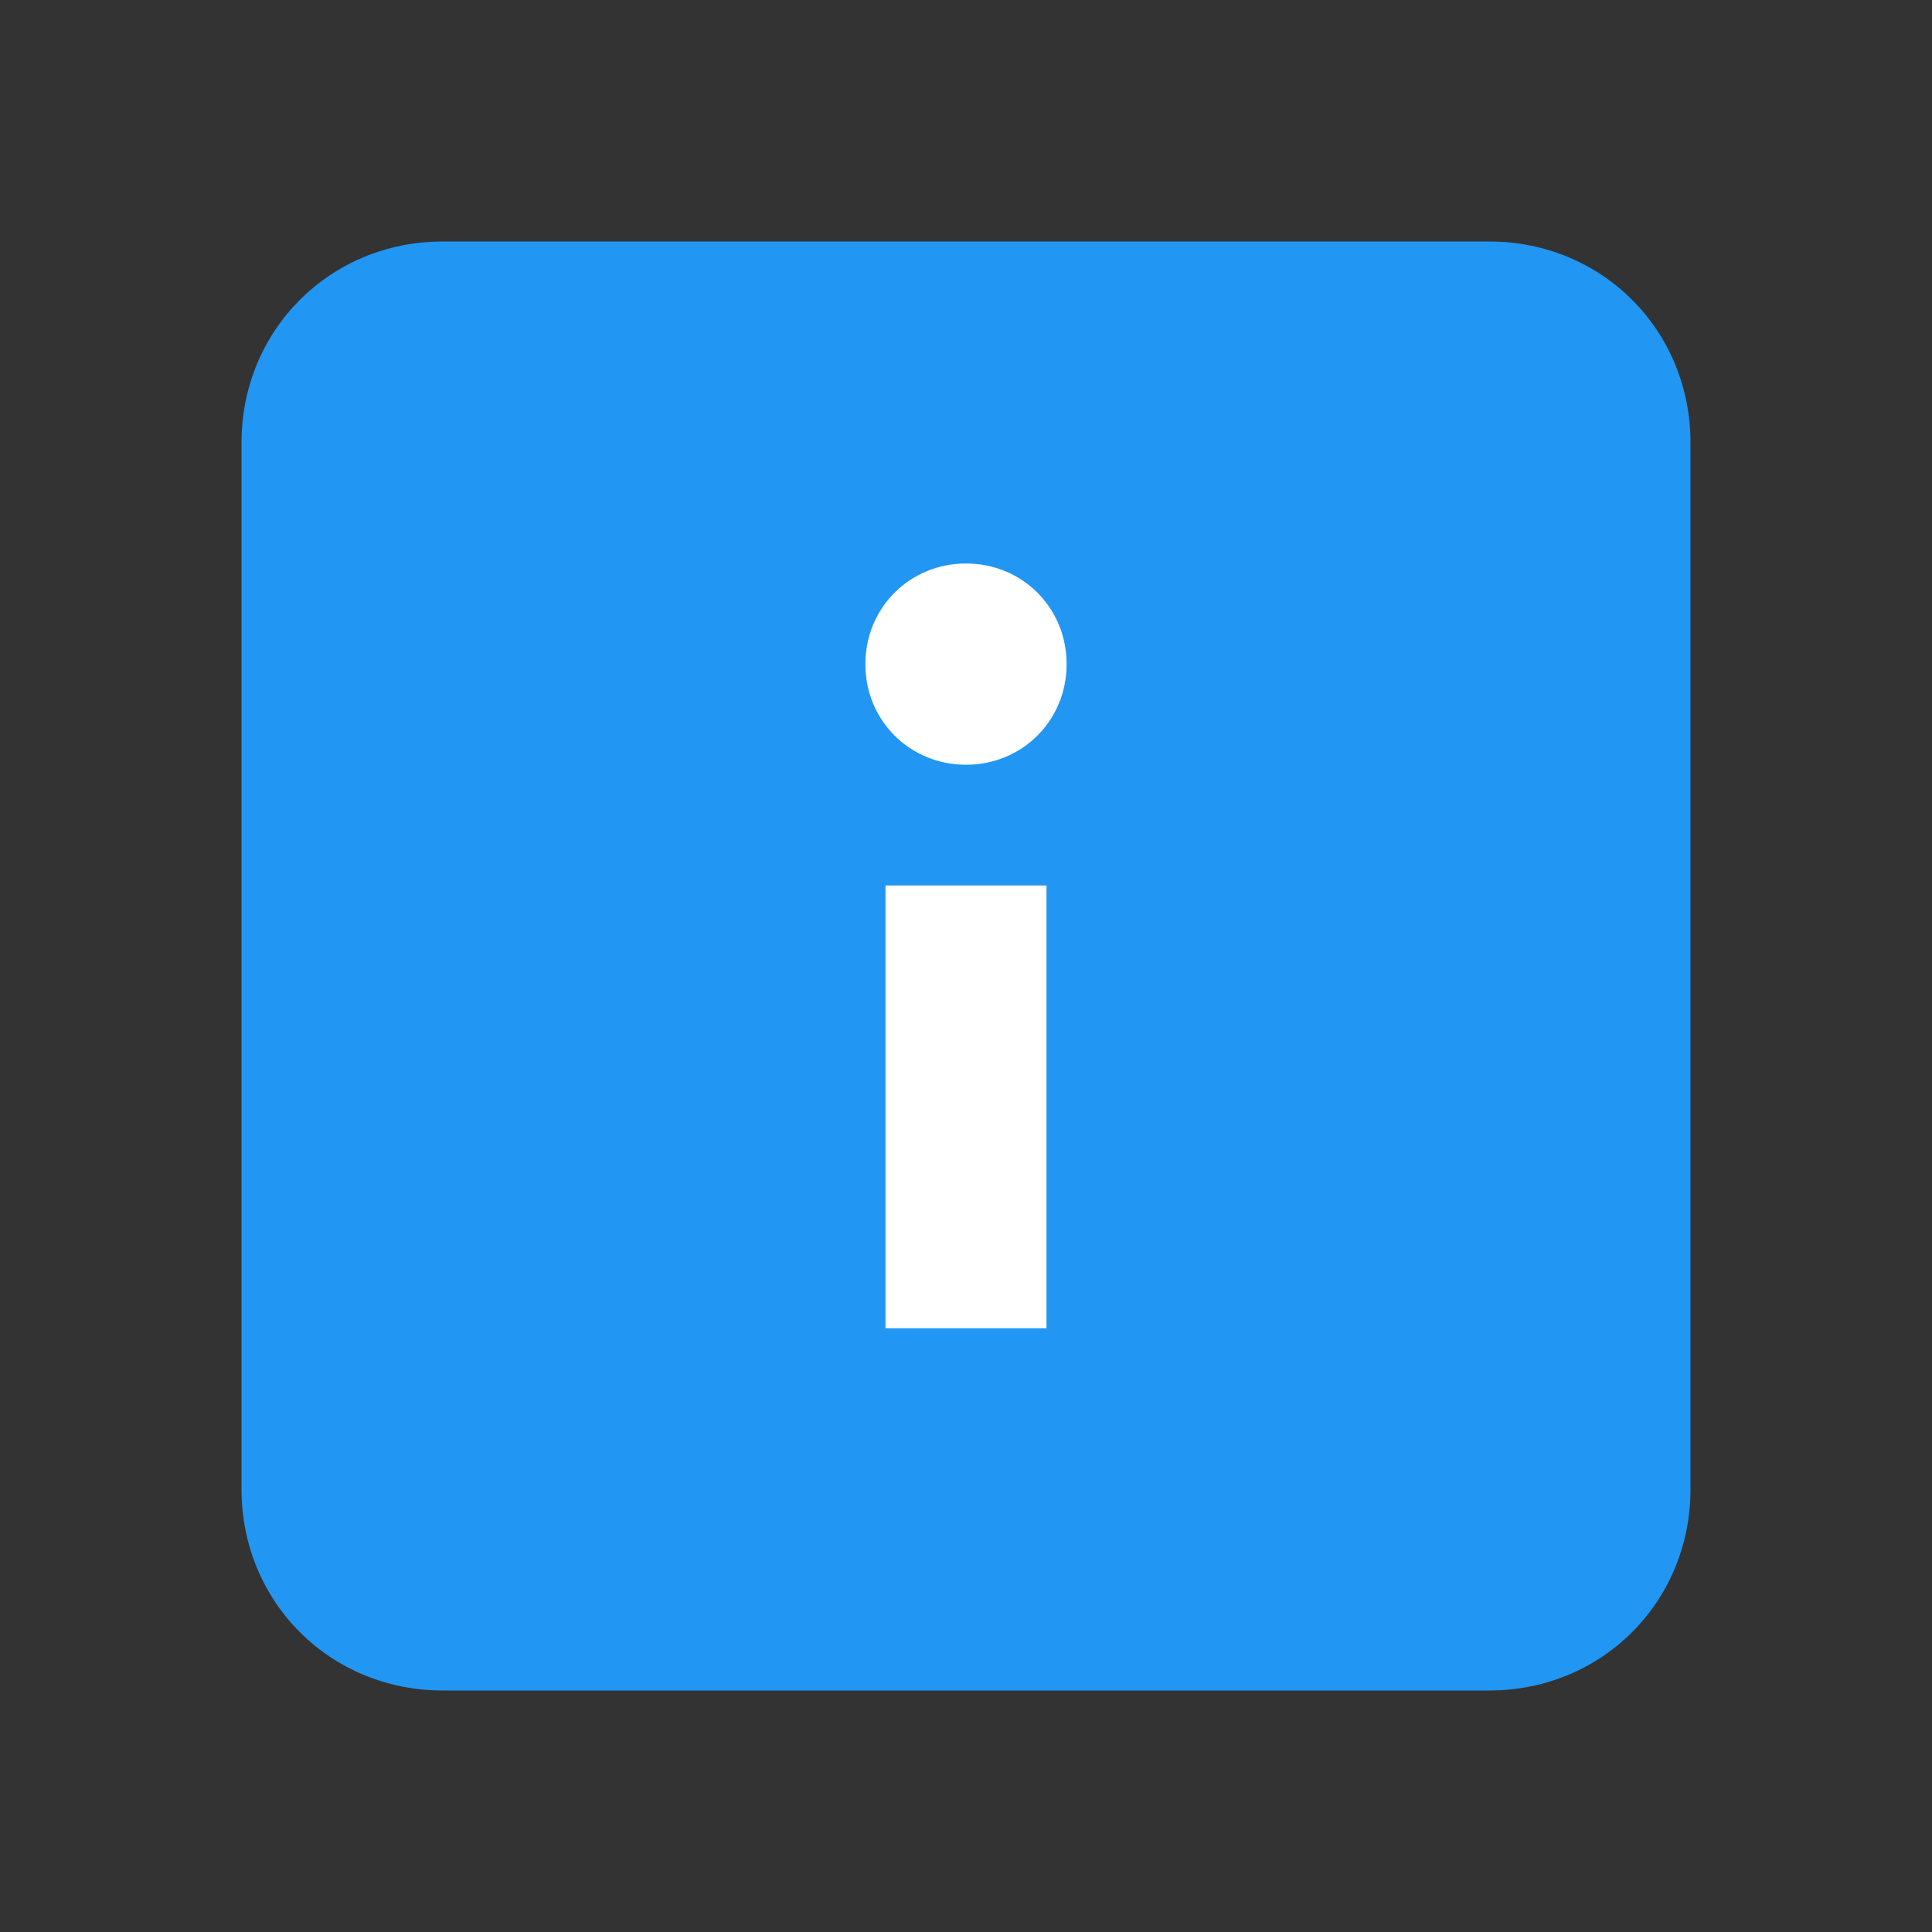 <svg xmlns="http://www.w3.org/2000/svg"  viewBox="0 0 48 48" width="48px" height="48px"><rect x="0" y="0" width="48" height="48" fill="#333333" stroke="none"/><path fill="#2196F3" d="M42,37c0,2.8-2.2,5-5,5H11c-2.8,0-5-2.2-5-5V11c0-2.8,2.2-5,5-5h26c2.8,0,5,2.2,5,5V37z"/><path fill="#FFF" d="M26,33h-4V22h4V33z M26.5,16.5c0-1.4-1.1-2.5-2.5-2.5s-2.5,1.1-2.5,2.5S22.6,19,24,19S26.5,17.9,26.5,16.5"/></svg>